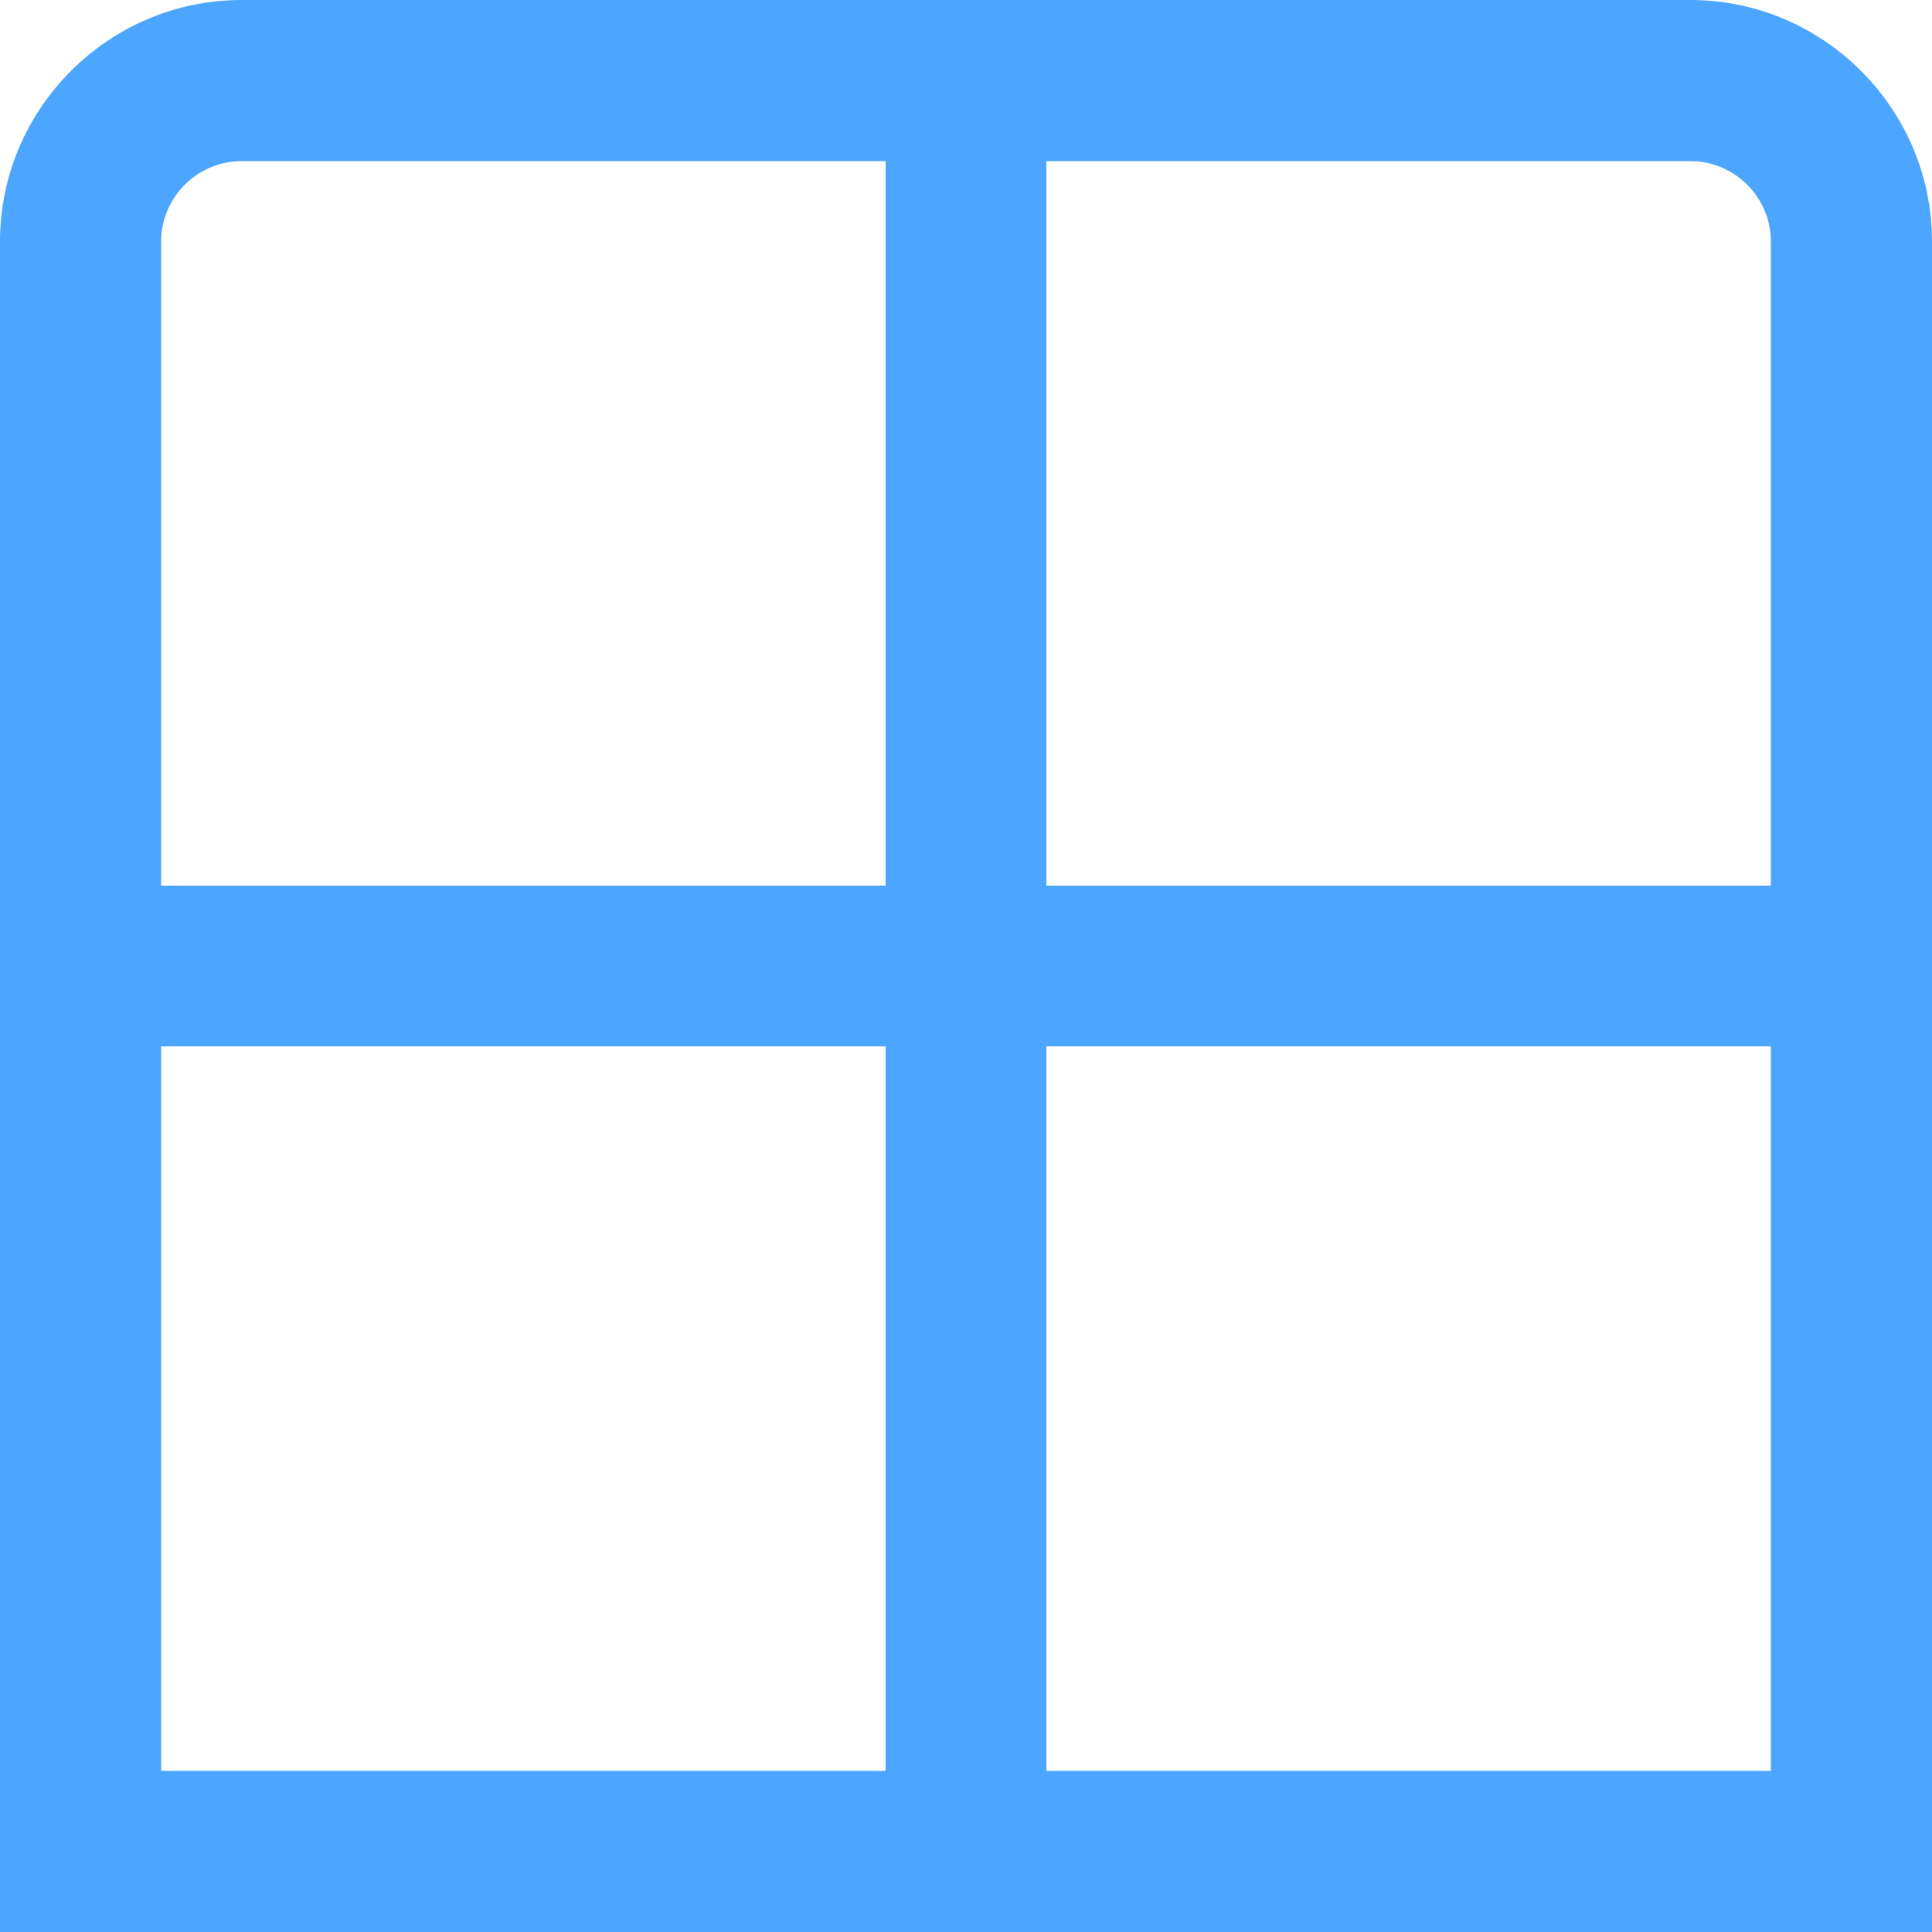 <svg fill="#4ca5ff" xmlns="http://www.w3.org/2000/svg" xmlns:xlink="http://www.w3.org/1999/xlink" id="Layer_1" x="0px" y="0px" viewBox="0 0 512 512" style="enable-background:new 0 0 512 512;" xml:space="preserve"><linearGradient id="SVGID_1_" gradientUnits="userSpaceOnUse" x1="0" y1="256" x2="512" y2="256">	<stop offset="0" style="stop-color:#2190FF"></stop>	<stop offset="1" style="stop-color:#854CFF"></stop></linearGradient><path class="st0" d="M448,0H64C28.8,0,0,28.8,0,64v448h512V64C512,28.8,483.2,0,448,0z M469.3,64v170.7h-192v-192H448 C459.7,42.7,469.3,52.3,469.3,64z M64,42.7h170.7v192h-192V64C42.7,52.3,52.3,42.7,64,42.7z M42.7,277.3h192v192h-192 C42.7,469.3,42.7,277.3,42.7,277.3z M277.3,469.3v-192h192v192H277.3z"></path><g>	<g>		<rect x="-320" y="-181" class="st1" width="14.8" height="61.7"></rect>		<path class="st1" d="M-261.3-164.3c-2.2-1.1-4.7-1.7-7.5-1.7c-3.5,0-6.6,0.9-9.3,2.6c-1.4,0.9-2.7,2.1-3.8,3.5l-0.5-5.3h-13.4   v45.8h14.3v-32.4c0,0,0,0,0,0c0.6-1,1.4-1.8,2.4-2.4c1-0.6,2.3-0.8,3.7-0.8c1.4,0,2.6,0.2,3.5,0.6c1,0.4,1.7,1,2.2,2   c0.5,1,0.8,2.4,0.8,4.2v28.9h14.4v-28.8c0-4.4-0.6-7.9-1.8-10.5C-257.5-161.3-259.1-163.2-261.3-164.3z"></path>		<path class="st1" d="M-225.2-129.7c-1.2,0-2.1-0.1-2.8-0.4c-0.7-0.3-1.2-0.7-1.5-1.4c-0.3-0.7-0.4-1.6-0.4-2.8v-21h7.5v-9.9h-7.5   v-11.4h-14.3v11.4h-5.8v9.9h5.8v22.7c0,3.3,0.6,6,1.7,8c1.1,2.1,2.8,3.6,4.9,4.5c2.2,1,4.8,1.4,7.8,1.4c1.5,0,2.9-0.1,4.2-0.3   c1.3-0.2,2.6-0.5,3.8-0.9v-10.2c-0.5,0.1-1,0.1-1.5,0.2C-223.8-129.7-224.4-129.7-225.2-129.7z"></path>		<path class="st1" d="M-184.9-163.3c-3.1-1.8-6.8-2.8-11.2-2.8c-4.9,0-9,1-12.3,3.1c-3.3,2.1-5.8,4.9-7.4,8.5   c-1.6,3.6-2.5,7.6-2.5,12v1.6c0,4,0.9,7.7,2.8,11.1c1.9,3.4,4.6,6.1,8.1,8.1c3.5,2,7.8,3,12.7,3c4.4,0,8.2-0.8,11.3-2.5   c3.1-1.7,5.4-3.5,6.8-5.5l-6.5-7.7c-1.4,1.7-3,2.9-4.9,3.6c-1.9,0.7-3.8,1.1-5.8,1.1c-2.1,0-3.9-0.5-5.5-1.4   c-1.5-0.9-2.7-2.2-3.5-3.9c-0.4-0.9-0.8-1.9-1-2.9h28.3v-5.8c0-4.6-0.8-8.6-2.5-11.9C-179.4-158.8-181.8-161.4-184.9-163.3z    M-189.2-146.7h-14.4c0.1-0.7,0.2-1.3,0.3-1.9c0.4-1.9,1.2-3.5,2.3-4.6c1.1-1.2,2.7-1.7,4.8-1.7c1.5,0,2.8,0.3,3.8,0.8   c1,0.6,1.8,1.4,2.4,2.5c0.6,1.1,0.8,2.4,0.8,3.9V-146.7z"></path>		<path class="st1" d="M-145.4-166c-2.7,0-5,0.9-6.9,2.6c-1.2,1.1-2.3,2.4-3.1,4.1l-0.5-5.8h-13.3v45.8h14.3v-29.1   c0-0.1,0.1-0.1,0.1-0.2c0.6-1.3,1.7-2.3,3.1-3c1.4-0.7,3.2-1,5.4-1c0.6,0,1.5,0,2.4,0.1c1,0.1,1.7,0.2,2.3,0.2l0.3-13.3   c-0.5-0.2-1.2-0.3-1.8-0.4C-144-166-144.7-166-145.4-166z"></path>		<path class="st1" d="M-100.1-130.9v-18.8c0-3.6-0.8-6.7-2.5-9.1c-1.7-2.4-3.9-4.2-6.8-5.4c-2.9-1.2-6.1-1.8-9.8-1.8   c-4.1,0-7.6,0.7-10.6,2c-3,1.3-5.4,3.1-7,5.3c-1.7,2.2-2.5,4.8-2.5,7.6h14.3c0-1.1,0.2-2.1,0.6-2.8c0.4-0.7,1-1.3,1.7-1.7   c0.8-0.4,1.7-0.6,2.8-0.6c2,0,3.4,0.6,4.2,1.7c0.8,1.1,1.2,2.7,1.2,4.6v2.4h-4.4c-7.4,0-12.8,1.3-16.3,4   c-3.5,2.7-5.2,6.4-5.2,11.1c0,2.7,0.7,5.1,2.1,7.2c1.4,2.1,3.3,3.7,5.7,4.8c2.4,1.2,4.9,1.7,7.8,1.7c2.2,0,4-0.3,5.5-0.9   c1.5-0.6,2.8-1.4,3.9-2.4c0.6-0.5,1.1-1.1,1.6-1.7c0.3,1.6,0.8,3,1.3,4.1h14.3v-0.7c-0.6-1.2-1.1-2.5-1.4-4   C-99.9-125.6-100.1-127.9-100.1-130.9z M-114.8-131.8c-0.6,0.9-1.4,1.6-2.6,2.2c-1.1,0.6-2.5,0.9-4,0.9c-1.3,0-2.4-0.4-3.3-1.2   c-0.9-0.8-1.3-1.9-1.3-3.2c0-1.8,0.5-3.3,1.6-4.7c1-1.4,2.9-2,5.5-2h4.5v7.4C-114.6-132.2-114.7-132-114.8-131.8z"></path>		<path class="st1" d="M-79.2-148.8c0.3-1.9,1-3.4,1.9-4.5c1-1.1,2.4-1.7,4.4-1.7c1.5,0,2.7,0.3,3.6,1c0.9,0.7,1.6,1.5,2.1,2.6   c0.5,1.1,0.7,2.3,0.6,3.7h13.4c0-3.9-0.8-7.2-2.5-10c-1.7-2.7-4-4.8-6.9-6.3c-2.9-1.4-6.3-2.2-10.1-2.2c-4.7,0-8.7,1-11.9,3.1   c-3.2,2-5.6,4.8-7.1,8.3c-1.6,3.5-2.4,7.5-2.4,11.9v1c0,4.4,0.8,8.4,2.4,11.9c1.6,3.5,4,6.3,7.2,8.3c3.2,2,7.1,3,11.9,3   c3.7,0,7-0.7,9.9-2.1c2.9-1.4,5.2-3.4,6.9-6c1.7-2.6,2.5-5.6,2.5-9h-13.4c0,1.3-0.2,2.4-0.7,3.3c-0.5,0.9-1.2,1.6-2.2,2.1   c-0.9,0.5-2.1,0.7-3.4,0.7c-2,0-3.5-0.6-4.4-1.7c-1-1.1-1.6-2.6-1.9-4.4c-0.3-1.8-0.5-3.9-0.5-6.2v-1   C-79.7-144.9-79.5-147-79.2-148.8z"></path>		<path class="st1" d="M-25.8-129.7c-1.2,0-2.1-0.1-2.8-0.4c-0.7-0.3-1.2-0.7-1.5-1.4c-0.3-0.7-0.4-1.6-0.4-2.8v-21h7.5v-9.9h-7.5   v-11.4h-14.3v11.4h-5.8v9.9h5.8v22.7c0,3.3,0.6,6,1.7,8c1.1,2.1,2.8,3.6,4.9,4.5c2.2,1,4.8,1.4,7.8,1.4c1.5,0,2.9-0.1,4.2-0.3   c1.3-0.2,2.6-0.5,3.8-0.9v-10.2c-0.5,0.1-1,0.1-1.5,0.2C-24.3-129.7-25-129.7-25.8-129.7z"></path>		<path class="st1" d="M-3.7-182c-1.5-1.3-3.4-1.9-5.7-1.9c-2.3,0-4.2,0.6-5.7,1.9c-1.5,1.3-2.2,3-2.2,5c0,2,0.7,3.7,2.2,5   c1.5,1.3,3.4,1.9,5.7,1.9c2.3,0,4.2-0.6,5.7-1.9c1.5-1.3,2.2-3,2.2-5C-1.5-179-2.2-180.7-3.7-182z"></path>		<rect x="-16.5" y="-165.2" class="st1" width="14.3" height="45.8"></rect>		<polygon class="st1" points="24.9,-136.3 17.8,-165.2 2.7,-165.2 17.6,-119.3 23.3,-119.3 26.6,-119.3 32.2,-119.3 47.1,-165.2    32.1,-165.2   "></polygon>		<path class="st1" d="M92.3-143.6c0-4.6-0.8-8.6-2.5-11.9c-1.7-3.3-4-5.9-7.1-7.8c-3.1-1.8-6.8-2.8-11.2-2.8c-4.9,0-9,1-12.3,3.1   c-3.3,2.1-5.8,4.9-7.4,8.5c-1.6,3.6-2.5,7.6-2.5,12v1.6c0,4,0.9,7.7,2.8,11.1c1.9,3.4,4.6,6.1,8.1,8.1c3.5,2,7.8,3,12.7,3   c4.4,0,8.2-0.8,11.3-2.5c3.1-1.7,5.4-3.5,6.8-5.5l-6.5-7.7c-1.4,1.7-3,2.9-4.9,3.6c-1.9,0.7-3.8,1.1-5.8,1.1   c-2.1,0-3.9-0.5-5.5-1.4c-1.5-0.9-2.7-2.2-3.5-3.9c-0.4-0.9-0.8-1.9-1-2.9h28.3V-143.6z M78.4-146.7H64c0.1-0.7,0.2-1.3,0.3-1.9   c0.4-1.9,1.2-3.5,2.3-4.6c1.1-1.2,2.7-1.7,4.8-1.7c1.5,0,2.8,0.3,3.8,0.8c1,0.6,1.8,1.4,2.4,2.5c0.6,1.1,0.8,2.4,0.8,3.9V-146.7z"></path>	</g>	<path class="st1" d="M-464.8-135v48.3h-11.6V-135H-464.8z"></path>	<path class="st1" d="M-420.6-106.4c-0.8-1.7-2.2-3.1-4.1-4.1c-0.7-0.4-1.5-0.7-2.4-0.9c0.4-0.2,0.8-0.4,1.2-0.6  c2-1.1,3.4-2.5,4.2-4.2c0.8-1.7,1.3-3.6,1.3-5.5c0-4.5-1.7-7.9-5.1-10c-3.4-2.2-8-3.3-14-3.3h-17.3v48.3h19.2  c6,0,10.5-1.2,13.5-3.6c3.1-2.4,4.6-6,4.6-10.7C-419.3-102.9-419.7-104.7-420.6-106.4z M-445.1-126.1h5.7c2.6,0,4.5,0.4,5.6,1.3  c1.2,0.9,1.8,2.4,1.8,4.4c0,1.8-0.6,3.1-1.7,4c-1.1,0.9-3.1,1.4-5.8,1.4h-5.6V-126.1z M-432.4-97.3c-1,1.1-2.7,1.6-5.1,1.6h-7.6  v-11.6h8.1c1.5,0,2.7,0.3,3.6,0.7c0.9,0.5,1.5,1.2,1.9,2.1c0.4,0.9,0.6,2,0.6,3.2C-430.9-99.7-431.4-98.4-432.4-97.3z"></path>	<path class="st1" d="M-386.4-103.1h11.6c-0.2,3.4-1.1,6.3-2.7,8.9c-1.7,2.6-4,4.6-6.9,6c-2.9,1.4-6.4,2.1-10.4,2.1  c-4.3,0-8-0.9-11-2.9c-3.1-1.9-5.4-4.6-7-8.1c-1.6-3.5-2.4-7.7-2.4-12.5v-2.6c0-4.8,0.8-9,2.5-12.5c1.7-3.5,4-6.2,7.1-8.1  c3-1.9,6.6-2.9,10.7-2.9c4.2,0,7.7,0.8,10.6,2.3c2.9,1.5,5.1,3.6,6.7,6.2c1.6,2.6,2.5,5.6,2.8,8.9h-11.6c-0.1-2.7-0.8-4.8-2-6.2  c-1.3-1.4-3.5-2.1-6.5-2.1c-1.9,0-3.5,0.5-4.7,1.4c-1.3,1-2.2,2.5-2.8,4.6c-0.6,2.1-0.9,4.9-0.9,8.3v2.7c0,3.4,0.3,6.2,0.8,8.3  c0.6,2.1,1.5,3.7,2.8,4.6c1.3,1,3,1.5,5.1,1.5c1.8,0,3.3-0.3,4.5-0.8c1.2-0.6,2.2-1.4,2.8-2.6C-386.8-99.8-386.5-101.3-386.4-103.1  z"></path>	<g>		<g>							<linearGradient id="SVGID_00000152241927661290724270000003497309683910158221_" gradientUnits="userSpaceOnUse" x1="-507.08" y1="-110.932" x2="-344.101" y2="-110.932">				<stop offset="0" style="stop-color:#2190FF"></stop>				<stop offset="1" style="stop-color:#854CFF"></stop>			</linearGradient>			<path style="fill:url(#SVGID_00000152241927661290724270000003497309683910158221_);" d="M-476.8-192.4v13.4H-362    c2.5,0,4.5,2,4.5,4.5v127.2c0,2.5-2,4.5-4.5,4.5h-127.2c-2.5,0-4.5-2-4.5-4.5v-114.8h-13.4v132.7h163v-163H-476.8z"></path>		</g>	</g>	<g>		<path class="st1" d="M-293.4-66c-1.1-0.7-2.3-1.3-3.7-1.6c0.7-0.3,1.3-0.6,1.9-0.9c1.7-1,3-2.3,3.9-3.8c0.9-1.6,1.4-3.3,1.4-5.3   c0-4.3-1.4-7.5-4.1-9.5c-2.7-2-6.5-3-11.3-3H-320v47.1h2h3.1h11.1c4.6,0,8.3-1.2,11.1-3.5c2.8-2.3,4.2-5.6,4.2-10   c0-2-0.4-3.8-1.3-5.5C-290.6-63.5-291.8-64.9-293.4-66z M-305.4-85.7c3.5,0,6,0.6,7.7,1.9c1.7,1.3,2.5,3.3,2.5,6.2   c0,2.6-0.9,4.7-2.7,6.1c-1.8,1.4-4.2,2.1-7.3,2.1h-7h-2.9v-16.3H-305.4z M-296.3-49.6c-1.8,1.6-4.3,2.5-7.5,2.5h-11.1v-18.1h2.8   h8.6c2.3,0,4.2,0.4,5.6,1.1c1.5,0.8,2.6,1.8,3.3,3.2c0.7,1.3,1.1,2.9,1.1,4.7C-293.6-53.4-294.5-51.2-296.3-49.6z"></path>		<path class="st1" d="M-258-52.5c0,0.1-0.1,0.2-0.1,0.3c-0.7,1.7-1.8,3.1-3.4,4.2c-1.6,1-3.7,1.6-6.4,1.6c-1.3,0-2.5-0.3-3.6-0.8   c-1.1-0.5-2-1.4-2.7-2.7c-0.7-1.3-1-3.1-1-5.4v-22.6h-4.9v22.5c0,4.7,1.1,8.1,3.2,10.1c2.1,2,4.9,3,8.3,3c3.3,0,6-0.7,8-2.1   c1-0.7,1.9-1.6,2.7-2.6l0.1,4h4.8v-35h-5V-52.5z"></path>		<path class="st1" d="M-223.2-60.4c-1.8-0.9-4.2-1.7-7-2.3c-2.4-0.5-4.2-1.1-5.5-1.7c-1.2-0.6-2.1-1.2-2.5-1.9   c-0.5-0.7-0.7-1.5-0.7-2.5c0-0.9,0.3-1.8,0.8-2.7c0.5-0.9,1.3-1.6,2.5-2.1c1.1-0.6,2.6-0.8,4.5-0.8c2.7,0,4.7,0.7,6.1,2.1   c1.4,1.4,2.1,2.9,2.1,4.5h5c0-2-0.5-3.8-1.6-5.4c-1-1.6-2.5-2.9-4.5-3.9c-2-0.9-4.3-1.4-7.1-1.4c-2.6,0-4.8,0.5-6.7,1.4   c-1.9,0.9-3.4,2.1-4.4,3.6c-1,1.5-1.6,3.1-1.6,4.9c0,1.9,0.5,3.5,1.5,4.8c1,1.3,2.4,2.3,4.3,3.1c1.9,0.8,4.1,1.5,6.7,2   c2.5,0.5,4.3,1.1,5.6,1.8c1.2,0.7,2.1,1.5,2.5,2.3c0.4,0.8,0.6,1.7,0.6,2.6c0,1-0.3,2-1,2.8c-0.6,0.9-1.6,1.5-2.8,2   c-1.2,0.5-2.7,0.8-4.5,0.8c-1.3,0-2.7-0.2-4.1-0.6c-1.4-0.4-2.5-1.1-3.5-2.1c-0.9-1-1.5-2.4-1.6-4.1h-5c0,1.9,0.5,3.7,1.6,5.3   c1.1,1.7,2.7,3,4.8,4.1c2.1,1,4.7,1.6,7.7,1.6c2.7,0,5-0.4,7-1.3c2-0.9,3.5-2,4.6-3.6c1.1-1.5,1.6-3.3,1.6-5.3   c0-1.9-0.4-3.4-1.3-4.8C-220.1-58.4-221.4-59.5-223.2-60.4z"></path>		<rect x="-209.1" y="-77.9" class="st1" width="5" height="35"></rect>		<path class="st1" d="M-206.5-90.7c-1,0-1.8,0.3-2.3,0.9c-0.5,0.6-0.8,1.3-0.8,2.2c0,0.8,0.3,1.5,0.8,2.1c0.5,0.6,1.3,0.9,2.3,0.9   c1,0,1.8-0.3,2.3-0.9c0.6-0.6,0.8-1.3,0.8-2.1c0-0.8-0.3-1.6-0.8-2.2C-204.8-90.4-205.6-90.7-206.5-90.7z"></path>		<path class="st1" d="M-172.2-77.3c-1.7-0.9-3.7-1.3-6-1.3c-2.7,0-5.2,0.7-7.2,2.1c-1.4,1-2.7,2.2-3.7,3.6l-0.2-5.1h-4.7v35h4.9   v-24.6c0.4-1.1,1-2.1,1.7-3c0.9-1.2,2-2.2,3.3-2.9c1.3-0.7,2.8-1.1,4.5-1.1c1.6,0,3,0.3,4.1,0.8c1.1,0.5,2,1.4,2.6,2.7   c0.6,1.2,0.9,2.9,0.9,5.1v22.9h5v-22.9c0-3.1-0.5-5.5-1.4-7.4C-169.3-75.1-170.6-76.4-172.2-77.3z"></path>		<path class="st1" d="M-136.3-76.4c-2.1-1.4-4.7-2.2-7.9-2.2c-2.6,0-5.1,0.7-7.4,2.2c-2.3,1.4-4.2,3.5-5.6,6.2   c-1.4,2.7-2.1,5.9-2.1,9.6v1.4c0,3.3,0.7,6.2,2,8.8c1.3,2.6,3.2,4.6,5.6,6.1c2.4,1.5,5.2,2.2,8.3,2.2c3.3,0,6-0.7,8-2   c2-1.3,3.6-2.8,4.8-4.5l-3-2.4c-1.2,1.6-2.5,2.7-4.1,3.5c-1.5,0.8-3.3,1.2-5.4,1.2c-2.3,0-4.2-0.6-5.9-1.7c-1.7-1.2-3-2.7-3.9-4.7   c-0.9-2-1.4-4.1-1.4-6.5v-0.1h24.3v-2.5c0-3.2-0.5-6.1-1.6-8.6C-132.6-73-134.2-75-136.3-76.4z M-135-63.5h-19.2   c0.2-1.6,0.6-3.1,1.1-4.5c0.9-2.1,2.1-3.7,3.6-4.8c1.5-1.1,3.3-1.7,5.3-1.7c2.1,0,3.8,0.5,5.2,1.5c1.3,1,2.3,2.3,3,3.9   c0.6,1.6,1,3.3,1.1,5V-63.5z"></path>		<path class="st1" d="M-102.5-60.4c-1.8-0.9-4.2-1.7-7-2.3c-2.4-0.5-4.2-1.1-5.5-1.7c-1.2-0.6-2.1-1.2-2.5-1.9   c-0.5-0.7-0.7-1.5-0.7-2.5c0-0.9,0.3-1.8,0.8-2.7c0.5-0.9,1.3-1.6,2.5-2.1c1.1-0.6,2.6-0.8,4.5-0.8c2.7,0,4.7,0.7,6.1,2.1   c1.4,1.4,2.1,2.9,2.1,4.5h5c0-2-0.5-3.8-1.6-5.4c-1-1.6-2.5-2.9-4.5-3.9c-2-0.9-4.3-1.4-7.1-1.4c-2.6,0-4.8,0.5-6.7,1.4   c-1.9,0.9-3.4,2.1-4.4,3.6c-1,1.5-1.6,3.1-1.6,4.9c0,1.9,0.5,3.5,1.5,4.8c1,1.3,2.4,2.3,4.3,3.1c1.9,0.8,4.1,1.5,6.7,2   c2.5,0.5,4.3,1.1,5.6,1.8c1.2,0.7,2.1,1.5,2.5,2.3c0.4,0.8,0.6,1.7,0.6,2.6c0,1-0.3,2-1,2.8c-0.6,0.9-1.6,1.5-2.8,2   c-1.2,0.5-2.7,0.8-4.5,0.8c-1.3,0-2.7-0.2-4.1-0.6c-1.4-0.4-2.5-1.1-3.5-2.1c-0.9-1-1.5-2.4-1.6-4.1h-5c0,1.9,0.5,3.7,1.6,5.3   c1.1,1.7,2.7,3,4.8,4.1c2.1,1,4.7,1.6,7.7,1.6c2.7,0,5-0.4,7-1.3c2-0.9,3.5-2,4.6-3.6c1.1-1.5,1.6-3.3,1.6-5.3   c0-1.9-0.4-3.4-1.3-4.8C-99.3-58.4-100.7-59.5-102.5-60.4z"></path>		<path class="st1" d="M-68.6-60.4c-1.8-0.9-4.2-1.7-7-2.3c-2.4-0.5-4.2-1.1-5.5-1.7c-1.2-0.6-2.1-1.2-2.5-1.9   c-0.5-0.7-0.7-1.5-0.7-2.5c0-0.9,0.3-1.8,0.8-2.7c0.5-0.9,1.3-1.6,2.5-2.1c1.1-0.6,2.6-0.8,4.5-0.8c2.7,0,4.7,0.7,6.1,2.1   c1.4,1.4,2.1,2.9,2.1,4.5h5c0-2-0.5-3.8-1.6-5.4c-1-1.6-2.5-2.9-4.5-3.9c-2-0.9-4.3-1.4-7.1-1.4c-2.6,0-4.8,0.5-6.7,1.4   c-1.9,0.9-3.4,2.1-4.4,3.6c-1,1.5-1.6,3.1-1.6,4.9c0,1.9,0.5,3.5,1.5,4.8c1,1.3,2.4,2.3,4.3,3.1c1.9,0.8,4.1,1.5,6.7,2   c2.5,0.5,4.3,1.1,5.6,1.8c1.2,0.7,2.1,1.5,2.5,2.3c0.4,0.8,0.6,1.7,0.6,2.6c0,1-0.3,2-1,2.8c-0.6,0.9-1.6,1.5-2.8,2   c-1.2,0.5-2.7,0.8-4.5,0.8c-1.3,0-2.7-0.2-4.1-0.6c-1.4-0.4-2.5-1.1-3.5-2.1c-0.9-1-1.5-2.4-1.6-4.1h-5c0,1.9,0.5,3.7,1.6,5.3   c1.1,1.7,2.7,3,4.8,4.1c2.1,1,4.7,1.6,7.7,1.6c2.7,0,5-0.4,7-1.3c2-0.9,3.5-2,4.6-3.6c1.1-1.5,1.6-3.3,1.6-5.3   c0-1.9-0.4-3.4-1.3-4.8C-65.4-58.4-66.7-59.5-68.6-60.4z"></path>		<path class="st1" d="M-31.1-78.2c1-2.6,2.6-4.6,4.5-6c2-1.4,4.4-2.2,7.3-2.2c3.8,0,6.7,1,8.6,3c1.9,2,3,4.8,3.5,8.3h5.1   c-0.3-3.2-1.2-5.9-2.6-8.3c-1.4-2.3-3.3-4.1-5.8-5.4c-2.5-1.3-5.4-1.9-8.9-1.9c-3.8,0-7.1,0.9-9.8,2.7c-2.8,1.8-4.9,4.3-6.4,7.5   c-1.5,3.2-2.3,7-2.3,11.4v5.3c0,4.3,0.7,8.1,2.3,11.3c1.5,3.2,3.6,5.8,6.3,7.5c2.7,1.8,5.9,2.7,9.5,2.7s6.7-0.7,9.2-2   c2.5-1.3,4.4-3.1,5.8-5.4c1.4-2.3,2.3-5,2.6-8.1h-5.1c-0.3,2.4-1,4.5-1.9,6.1c-0.9,1.7-2.2,2.9-3.9,3.8c-1.7,0.9-3.9,1.3-6.7,1.3   c-2.8,0-5.2-0.8-7.2-2.3c-1.9-1.5-3.4-3.6-4.3-6.2c-1-2.6-1.4-5.5-1.4-8.8v-5.3C-32.7-72.6-32.2-75.6-31.1-78.2z"></path>		<path class="st1" d="M32-50.4V-67c0-2.6-0.5-4.7-1.6-6.4c-1.1-1.7-2.6-3-4.5-3.9c-1.9-0.9-4.2-1.3-6.7-1.3c-2.7,0-5.1,0.5-7.2,1.5   c-2.1,1-3.6,2.3-4.8,3.9c-1.1,1.6-1.7,3.2-1.7,5h5c0-1.1,0.4-2.2,1.1-3.1c0.7-1,1.7-1.7,3-2.3c1.3-0.6,2.7-0.9,4.4-0.9   c2.7,0,4.7,0.7,6.1,2c1.4,1.3,2.1,3.2,2.1,5.4v3.4h-6.5c-4.9,0-8.7,1-11.6,2.9c-2.8,2-4.3,4.7-4.3,8.4c0,1.9,0.5,3.6,1.4,5.2   c1,1.5,2.3,2.7,4,3.6c1.7,0.9,3.8,1.3,6.1,1.3c2,0,3.7-0.3,5.3-1c1.6-0.6,2.9-1.5,4.1-2.4c0.6-0.5,1.1-1,1.5-1.5   c0,0.5,0.1,0.9,0.2,1.4c0.2,1.2,0.4,2.1,0.7,2.8h5.2v-0.5c-0.4-0.9-0.7-2-0.9-3.3C32.1-47.9,32-49.2,32-50.4z M25.9-50.8   c-1,1.2-2.2,2.2-3.7,3c-1.5,0.8-3.3,1.2-5.3,1.2c-2.3,0-4.1-0.6-5.4-1.9c-1.3-1.2-1.9-2.7-1.9-4.5c0-2.3,1-4.1,3.1-5.3   c2-1.2,4.9-1.8,8.6-1.8h5.8v7.4C26.8-52,26.4-51.4,25.9-50.8z"></path>		<path class="st1" d="M55.9-78.5c-2.6,0-4.8,0.7-6.4,2.1c-1.1,0.9-1.9,2-2.6,3.2l-0.1-4.7h-4.8v35h4.9v-24.6   c0.2-0.4,0.3-0.9,0.5-1.3c0.7-1.6,1.8-2.8,3.2-3.7c1.4-0.9,3.1-1.4,5.1-1.4c0.5,0,1,0,1.4,0c0.4,0,0.9,0.1,1.3,0.2l0.1-4.6   c-0.2-0.1-0.6-0.2-1.1-0.3C56.8-78.5,56.3-78.5,55.9-78.5z"></path>		<path class="st1" d="M86.1-92.6v18.9c-0.9-1.2-1.9-2.2-3.1-3c-1.9-1.3-4.3-1.9-7.1-1.9c-2.8,0-5.2,0.7-7.3,2.2   c-2.1,1.5-3.6,3.6-4.8,6.2c-1.1,2.7-1.7,5.8-1.7,9.4v0.7c0,3.5,0.6,6.5,1.7,9.2c1.1,2.7,2.7,4.8,4.8,6.3c2.1,1.5,4.4,2.3,7.2,2.3   c2.9,0,5.3-0.6,7.3-1.9c1.2-0.8,2.3-1.8,3.2-3l0.2,4.3h4.6v-49.7H86.1z M82.1-47.7c-1.4,0.9-3.1,1.3-5.3,1.3   c-2.2,0-4.1-0.6-5.5-1.8c-1.4-1.2-2.5-2.8-3.2-4.9c-0.7-2.1-1-4.3-1-6.9v-0.7c0-2.5,0.3-4.8,1-6.9c0.7-2.1,1.8-3.7,3.2-4.9   c1.5-1.2,3.3-1.8,5.6-1.8c1.7,0,3.1,0.3,4.3,0.9c1.2,0.6,2.2,1.3,3,2.3c0.7,0.8,1.3,1.8,1.8,2.8v16.2c-0.2,0.4-0.4,0.8-0.6,1.1   C84.7-49.7,83.5-48.6,82.1-47.7z"></path>	</g>	<path class="st3" d="M-512.5-170.7h27.1v-27.1c0-1.6-1.3-2.8-2.8-2.8h-27.1v27.1C-515.3-172-514.1-170.7-512.5-170.7z"></path></g></svg>